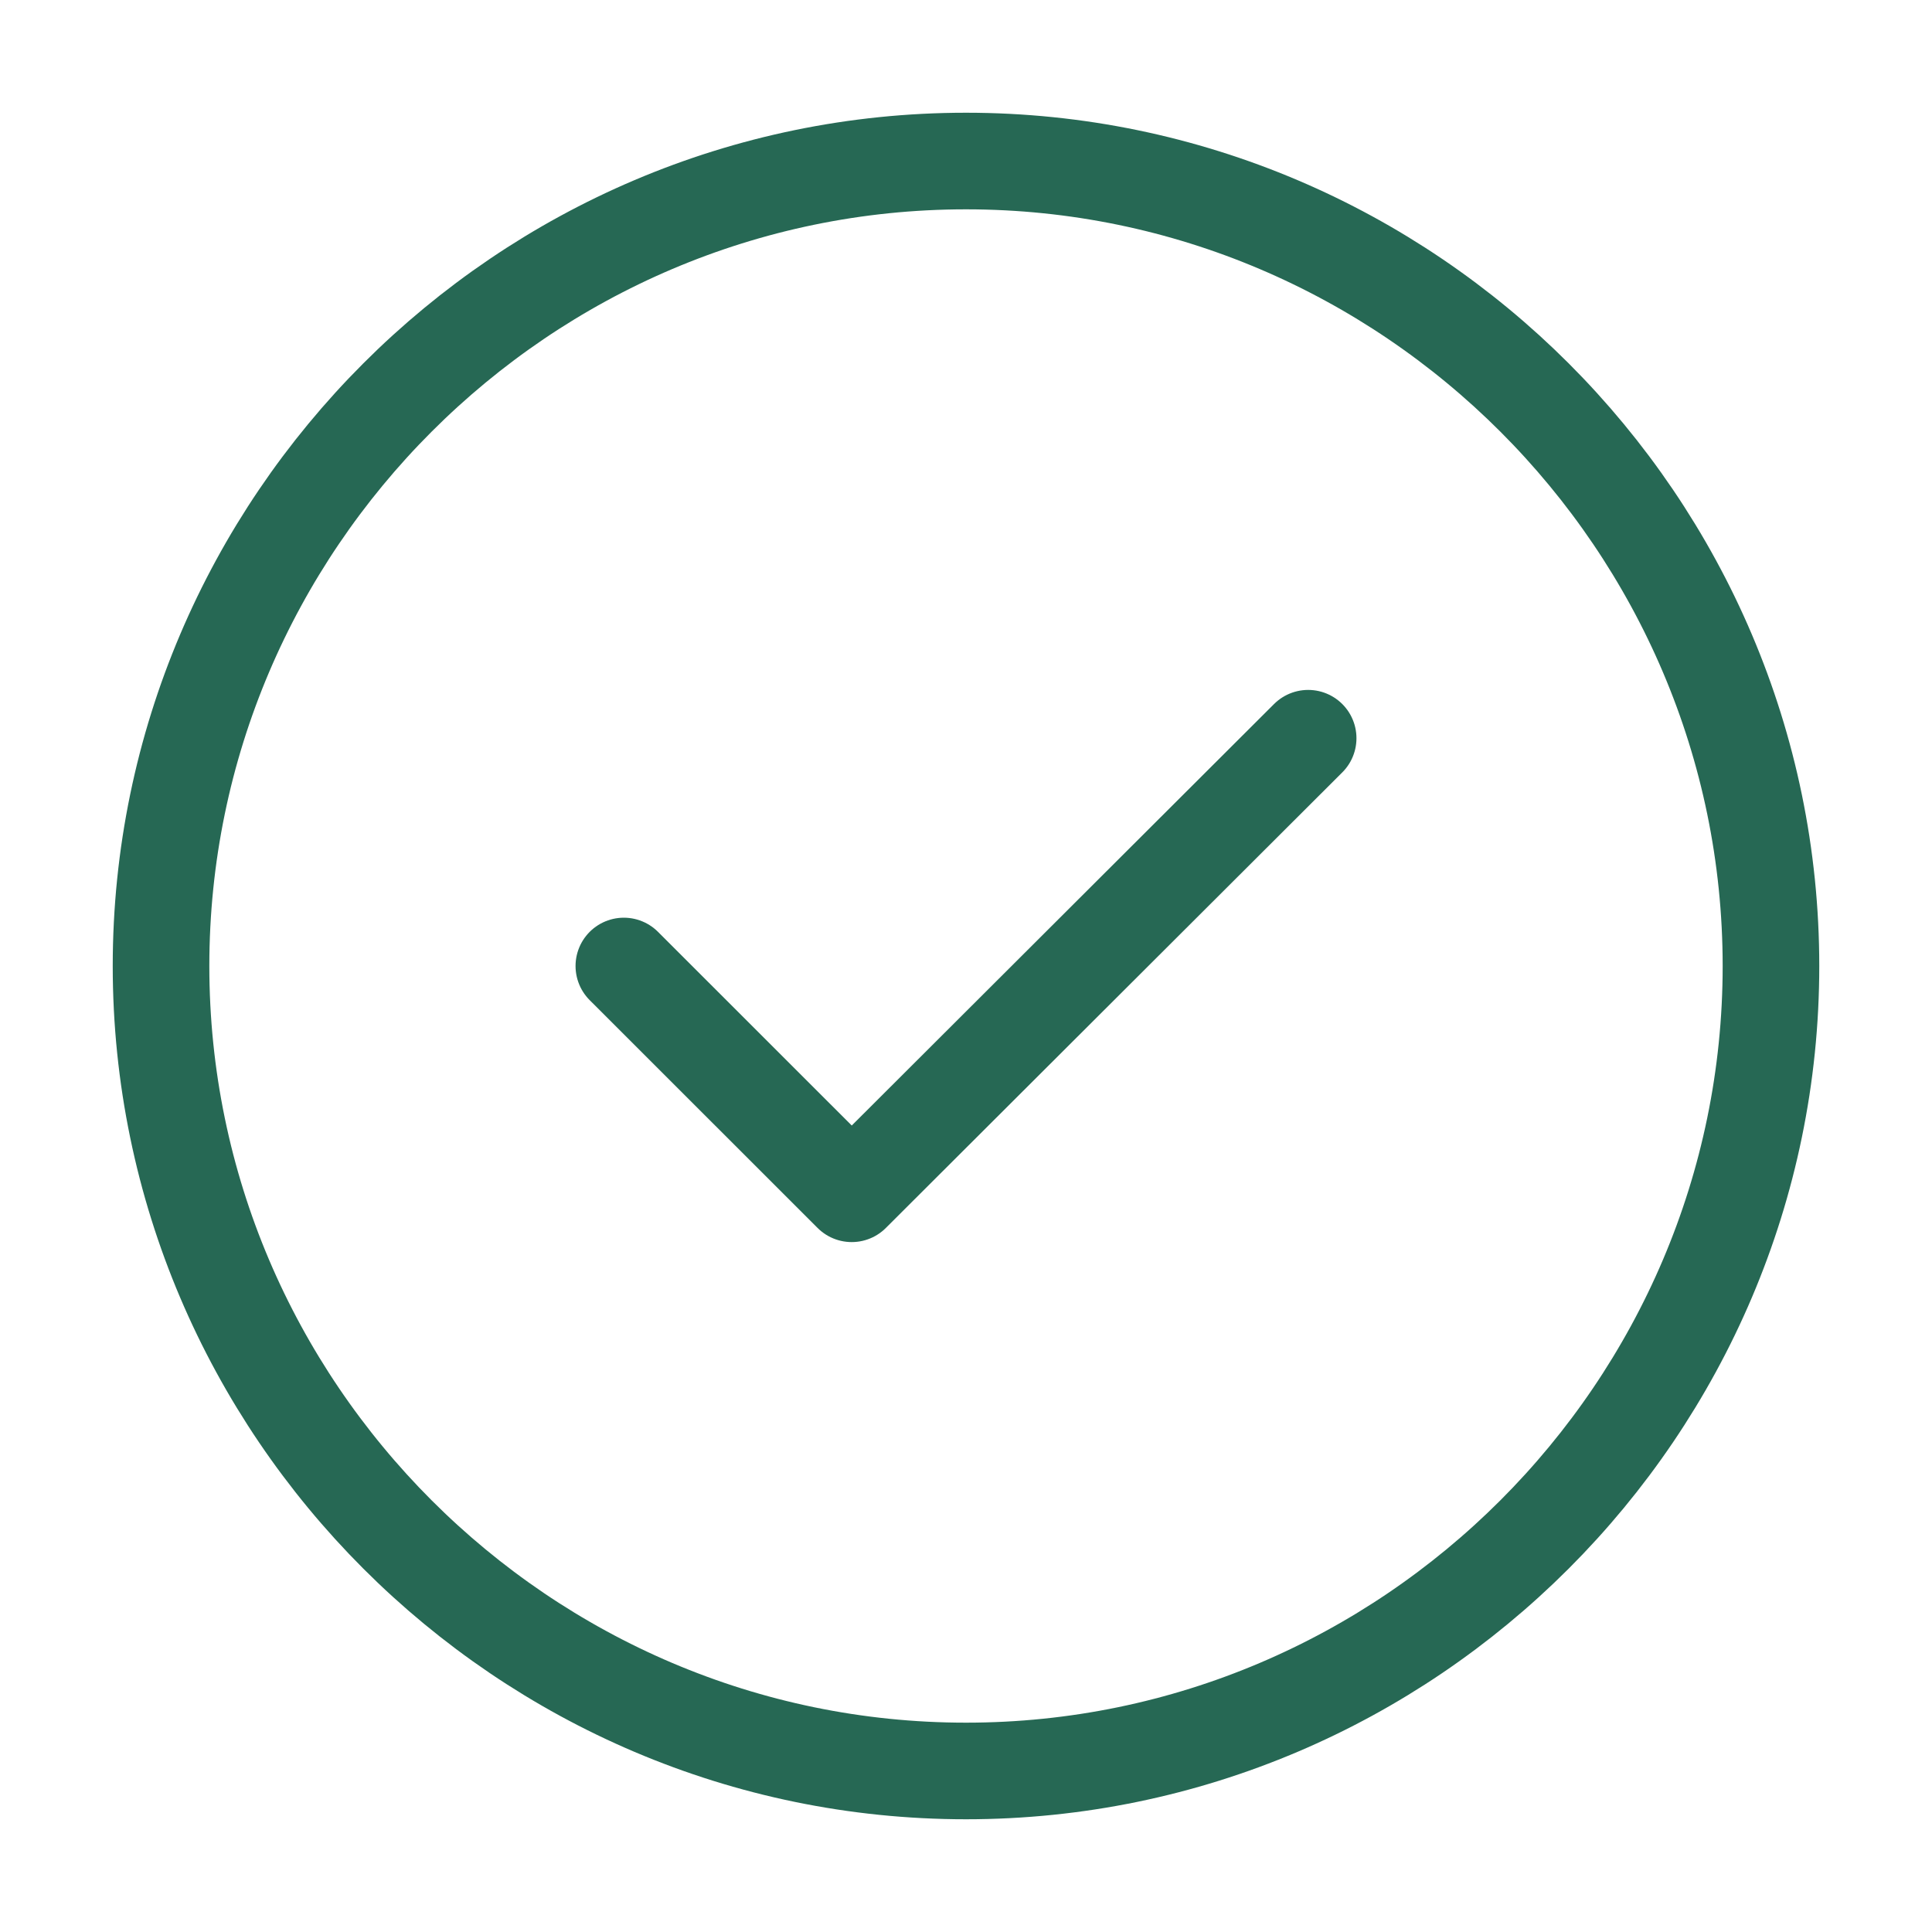 <svg width="20" height="20" viewBox="0 0 20 20" fill="none" xmlns="http://www.w3.org/2000/svg">
<path d="M10 18.333C14.583 18.333 18.333 14.583 18.333 10C18.333 5.417 14.583 1.667 10 1.667C5.417 1.667 1.667 5.417 1.667 10C1.667 14.583 5.417 18.333 10 18.333Z" stroke="#266854" stroke-linecap="round" stroke-linejoin="round"/>
<path d="M6.458 10L8.817 12.358L13.542 7.642" stroke="#266854" stroke-linecap="round" stroke-linejoin="round"/>
</svg>